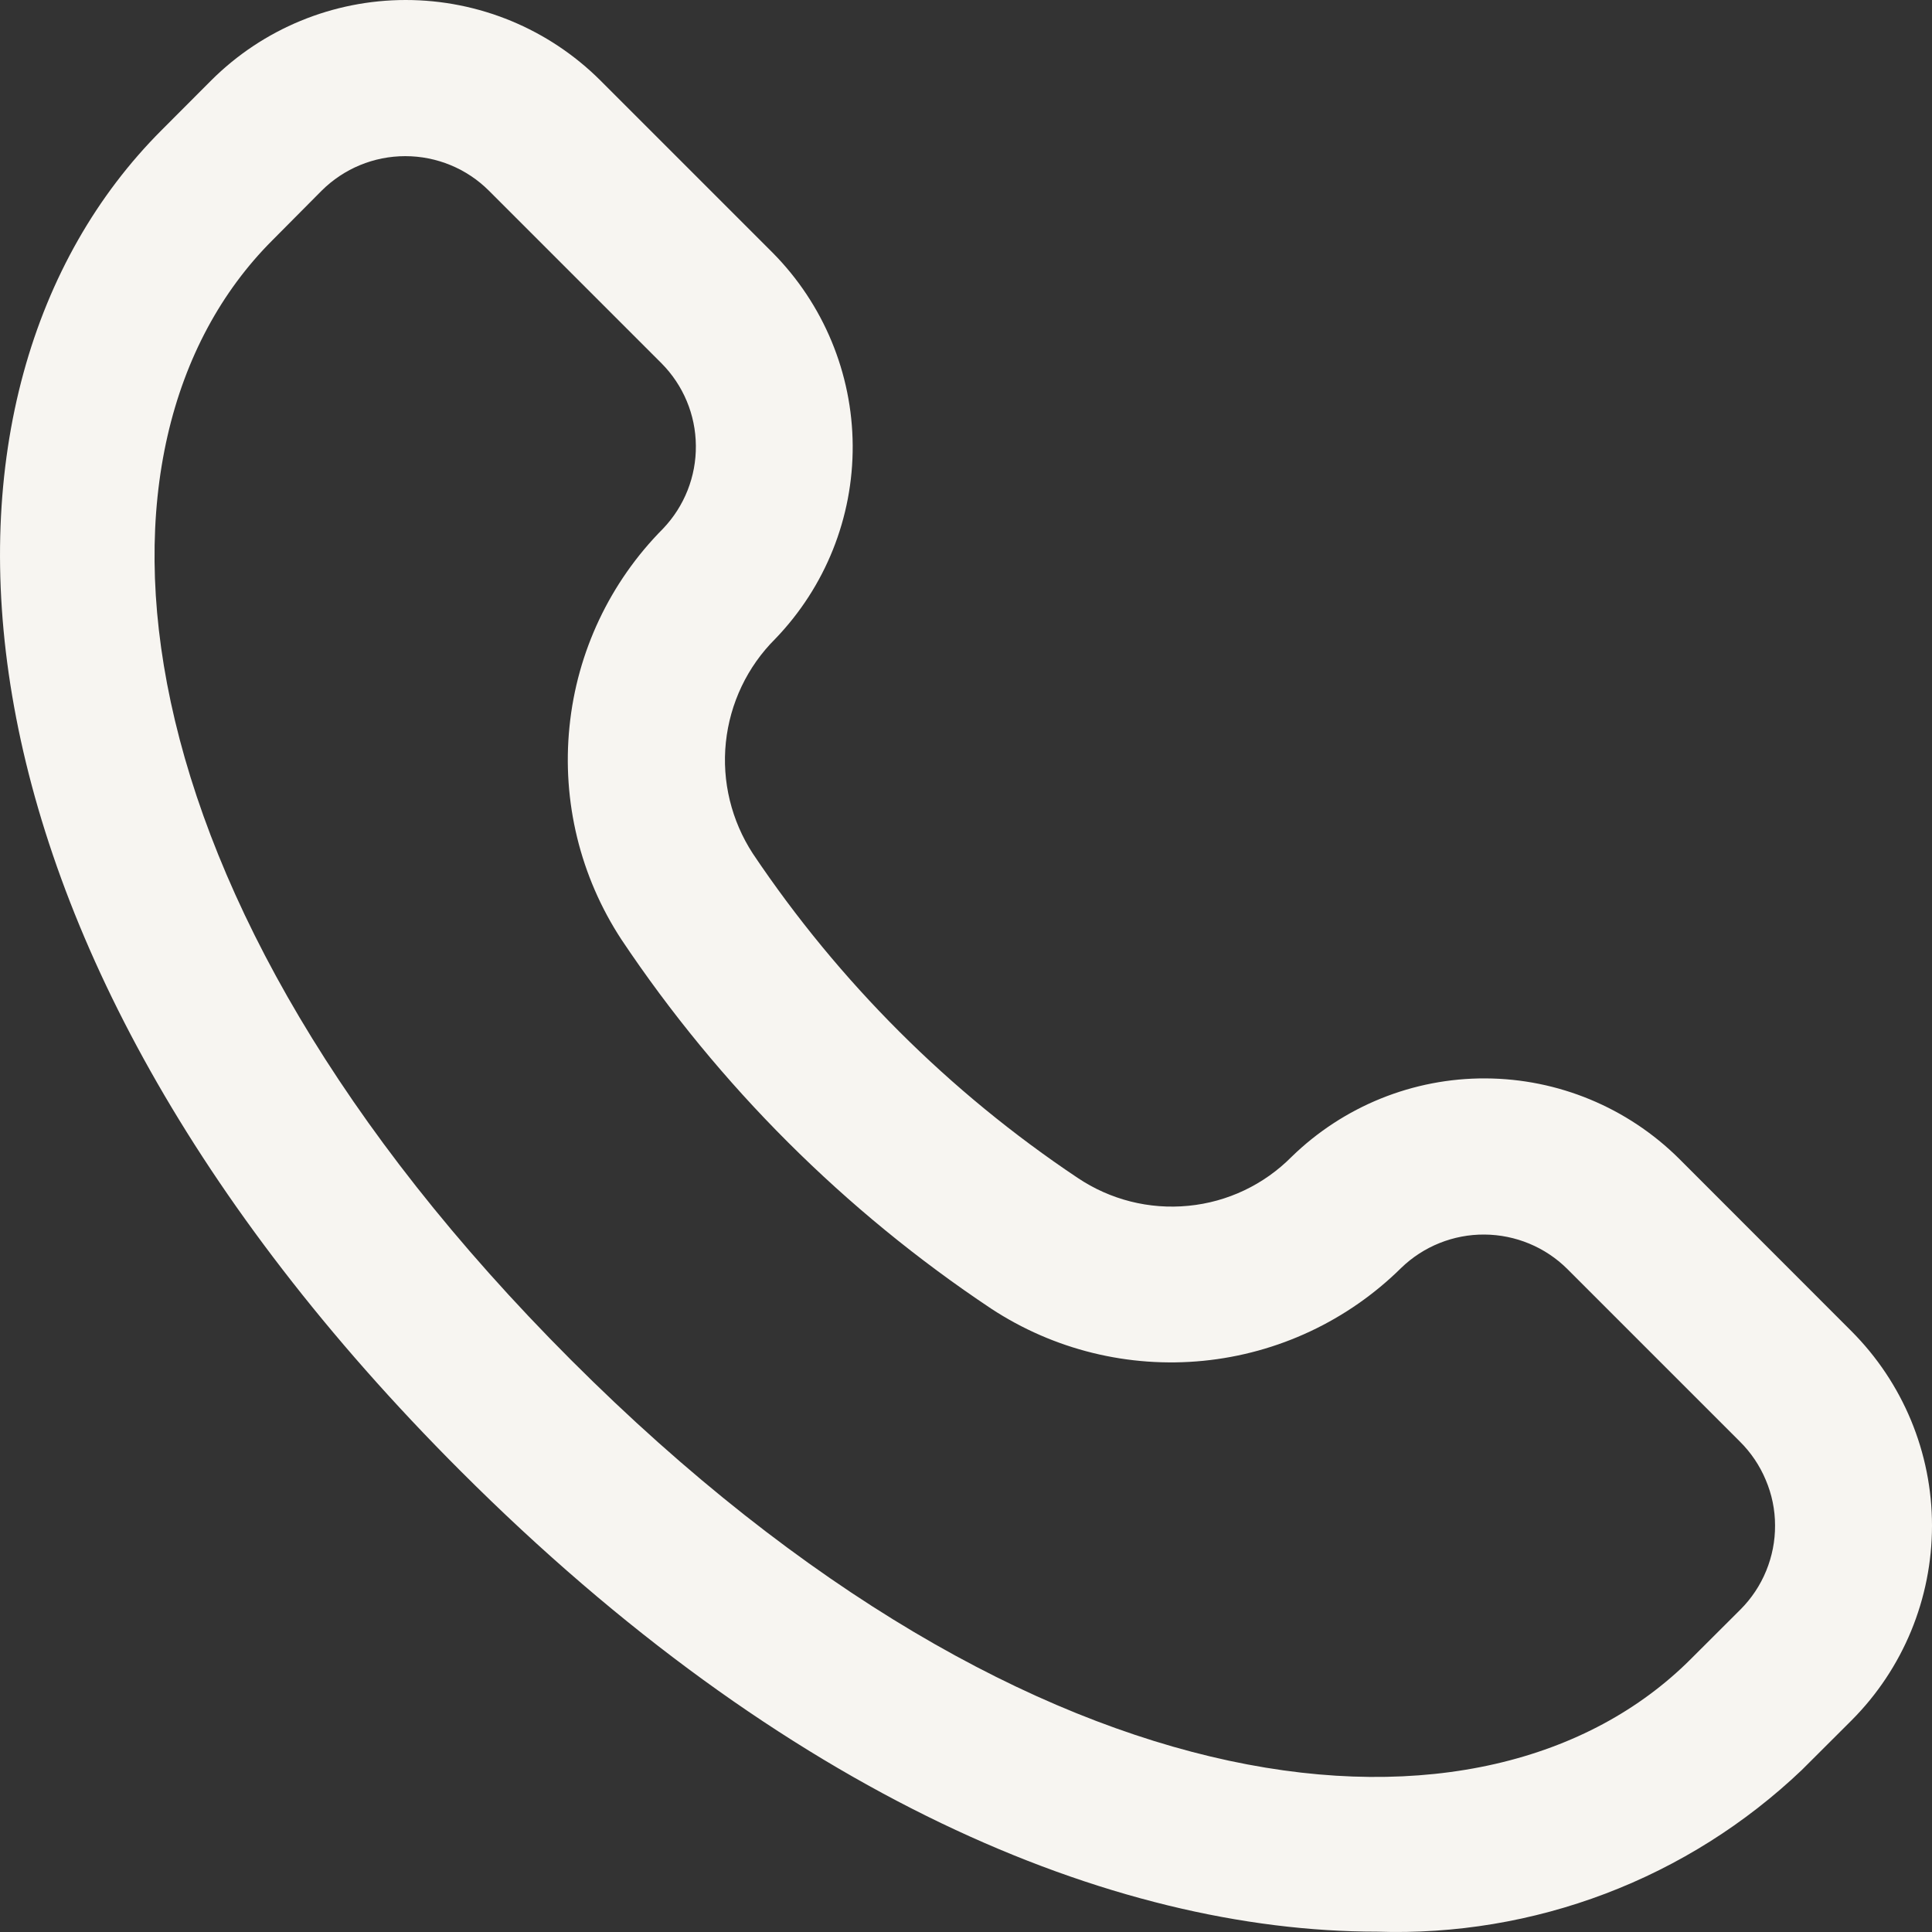 <?xml version="1.0" encoding="UTF-8"?> <svg xmlns="http://www.w3.org/2000/svg" width="17" height="17" viewBox="0 0 17 17" fill="none"><rect x="0" y="0" width="17" height="17" fill="#333333" stroke="none"/><path d="M16.29 11.712L14.773 10.194C14.32 9.745 13.709 9.492 13.072 9.489C12.434 9.486 11.822 9.734 11.365 10.179C11.122 10.424 10.801 10.577 10.457 10.61C10.113 10.644 9.769 10.557 9.482 10.364C8.352 9.609 7.382 8.64 6.625 7.512C6.436 7.222 6.351 6.876 6.387 6.532C6.423 6.188 6.576 5.866 6.821 5.622C7.262 5.165 7.507 4.554 7.503 3.919C7.499 3.284 7.246 2.676 6.8 2.225L5.282 0.707C4.827 0.254 4.212 0 3.57 0C2.929 0 2.313 0.254 1.859 0.707L1.422 1.145C-0.855 3.422 -0.684 8.209 4.053 12.944C6.909 15.801 9.785 16.997 12.116 16.997C12.802 17.02 13.486 16.906 14.128 16.662C14.77 16.418 15.357 16.048 15.854 15.575L16.292 15.138C16.746 14.683 17 14.067 17 13.424C17 12.782 16.744 12.166 16.29 11.712ZM15.315 14.162L14.877 14.599C13.083 16.393 9.124 16.066 5.027 11.969C0.931 7.871 0.602 3.909 2.396 2.115L2.83 1.678C3.026 1.483 3.29 1.374 3.566 1.374C3.842 1.374 4.107 1.483 4.302 1.678L5.82 3.196C6.012 3.389 6.121 3.649 6.123 3.921C6.126 4.193 6.022 4.455 5.834 4.652C5.368 5.121 5.077 5.736 5.011 6.394C4.944 7.052 5.105 7.713 5.468 8.267C6.327 9.553 7.433 10.656 8.72 11.514C9.272 11.877 9.931 12.039 10.588 11.974C11.245 11.909 11.859 11.621 12.329 11.157C12.525 10.967 12.789 10.861 13.062 10.863C13.335 10.865 13.597 10.973 13.791 11.166L15.309 12.684C15.406 12.78 15.484 12.895 15.537 13.022C15.591 13.149 15.619 13.284 15.619 13.422C15.62 13.559 15.593 13.695 15.541 13.822C15.489 13.949 15.412 14.065 15.315 14.162Z" fill="#F7F5F1"></path></svg> 